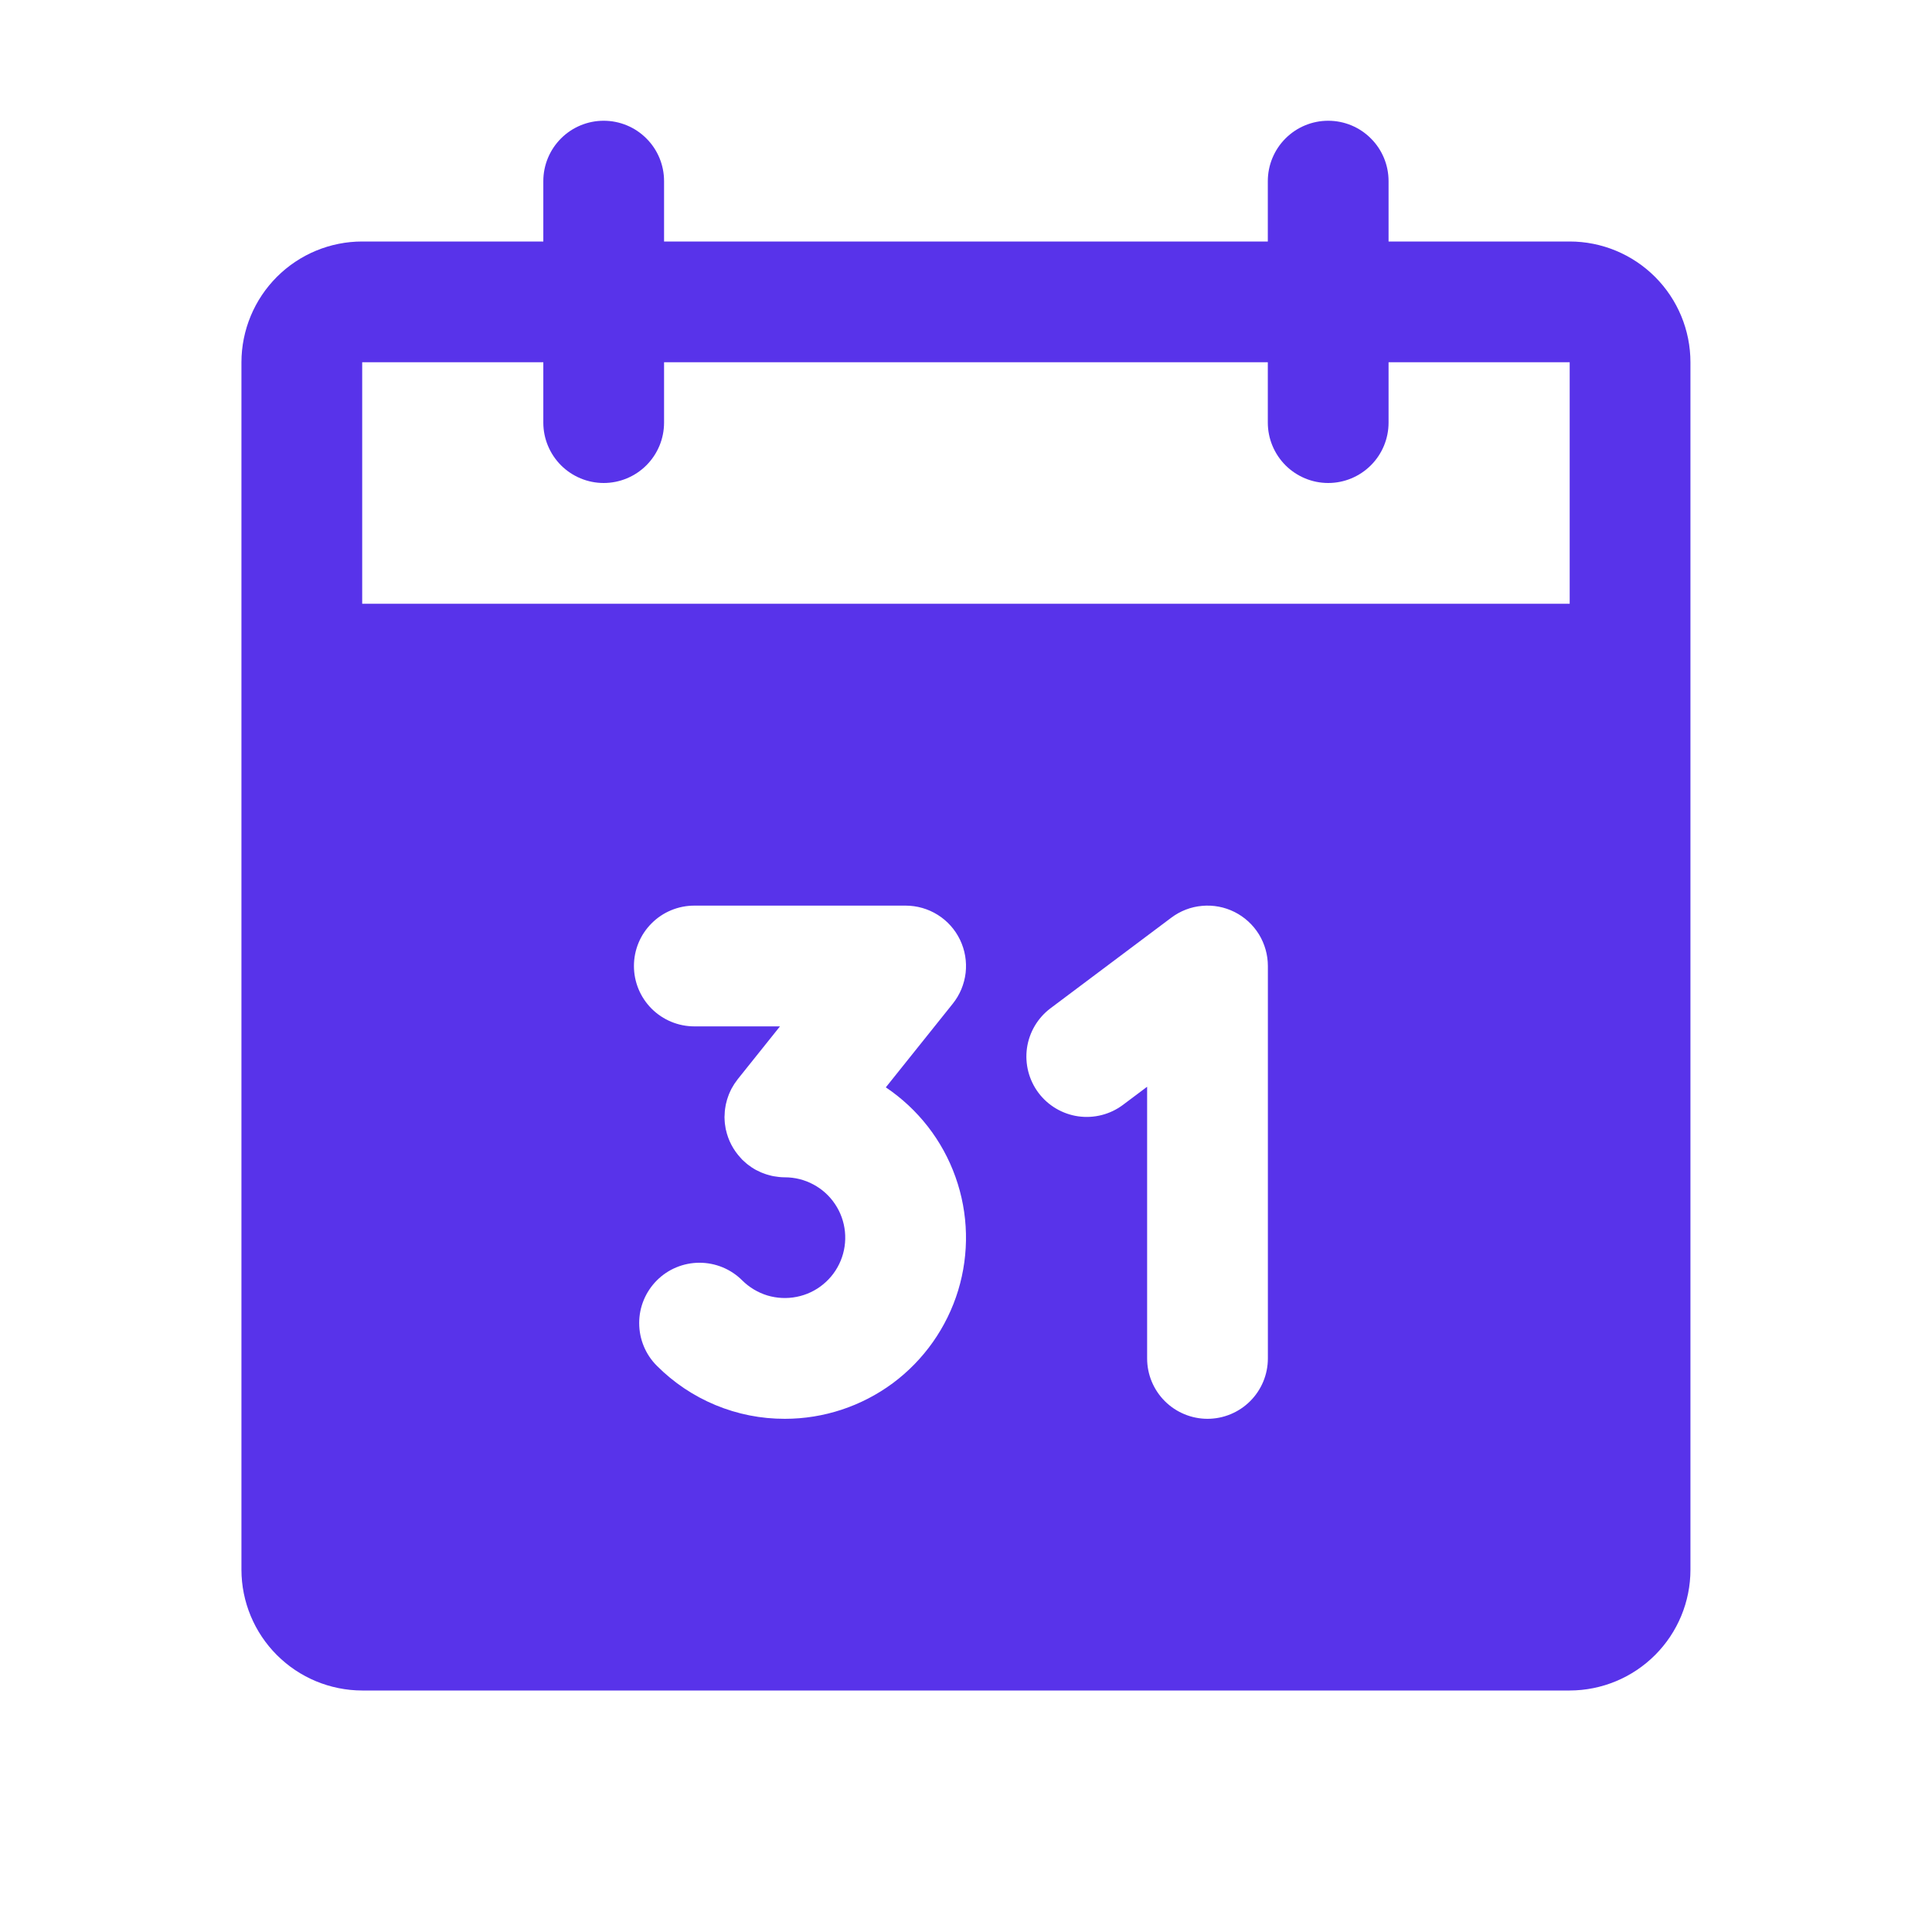 <?xml version="1.0" encoding="UTF-8"?> <svg xmlns="http://www.w3.org/2000/svg" width="32" height="32" viewBox="0 0 32 32" fill="none"> <path d="M25.999 4H22.999V3C22.999 2.734 22.894 2.48 22.706 2.293C22.519 2.105 22.265 2 21.999 2C21.734 2 21.48 2.105 21.292 2.293C21.105 2.48 20.999 2.734 20.999 3V4H10.999V3C10.999 2.734 10.894 2.48 10.706 2.293C10.519 2.105 10.264 2 9.999 2C9.734 2 9.48 2.105 9.292 2.293C9.105 2.48 8.999 2.734 8.999 3V4H5.999C5.469 4 4.961 4.211 4.586 4.586C4.211 4.961 4 5.469 3.999 6V26C4 26.53 4.211 27.038 4.586 27.413C4.961 27.788 5.469 27.999 5.999 28H25.999C26.529 27.999 27.038 27.788 27.413 27.413C27.788 27.038 27.999 26.53 27.999 26V6C27.999 5.469 27.788 4.961 27.413 4.586C27.038 4.211 26.529 4 25.999 4V4ZM13 23.5C12.606 23.501 12.216 23.424 11.852 23.273C11.488 23.122 11.158 22.901 10.88 22.622C10.692 22.435 10.587 22.18 10.587 21.915C10.586 21.65 10.692 21.396 10.879 21.208C11.066 21.02 11.321 20.915 11.586 20.915C11.851 20.915 12.106 21.02 12.293 21.207C12.41 21.323 12.553 21.409 12.71 21.457C12.868 21.504 13.034 21.512 13.195 21.48C13.357 21.448 13.508 21.377 13.635 21.272C13.762 21.168 13.861 21.034 13.924 20.882C13.987 20.73 14.011 20.565 13.995 20.401C13.979 20.238 13.923 20.081 13.831 19.944C13.74 19.807 13.616 19.695 13.471 19.618C13.326 19.54 13.164 19.5 13 19.5H12.999C12.968 19.5 12.937 19.498 12.906 19.495C12.896 19.494 12.886 19.492 12.877 19.491C12.856 19.489 12.835 19.486 12.814 19.482C12.803 19.48 12.791 19.477 12.78 19.475C12.761 19.47 12.742 19.465 12.724 19.46C12.713 19.457 12.701 19.454 12.69 19.45C12.671 19.444 12.652 19.437 12.634 19.43C12.624 19.426 12.614 19.422 12.604 19.418C12.582 19.408 12.561 19.398 12.54 19.387C12.534 19.384 12.527 19.381 12.521 19.378C12.495 19.363 12.469 19.348 12.444 19.331C12.435 19.325 12.427 19.319 12.419 19.312C12.404 19.302 12.389 19.292 12.375 19.28C12.373 19.279 12.372 19.277 12.37 19.276C12.355 19.264 12.341 19.25 12.326 19.237C12.316 19.228 12.305 19.219 12.295 19.209C12.286 19.199 12.277 19.189 12.268 19.179C12.146 19.048 12.062 18.888 12.024 18.714C12.023 18.711 12.022 18.708 12.021 18.705C12.018 18.688 12.016 18.67 12.013 18.653C12.011 18.638 12.008 18.622 12.006 18.607C12.005 18.594 12.004 18.581 12.003 18.568C12.002 18.547 12.001 18.527 12 18.506C12 18.504 12 18.502 12 18.5C12 18.489 12.001 18.479 12.002 18.469C12.002 18.448 12.003 18.427 12.005 18.407C12.006 18.393 12.008 18.379 12.01 18.365C12.013 18.347 12.015 18.328 12.019 18.31C12.021 18.295 12.025 18.28 12.029 18.266C12.033 18.249 12.037 18.232 12.042 18.215C12.046 18.2 12.052 18.185 12.057 18.17C12.062 18.154 12.068 18.138 12.074 18.123C12.08 18.107 12.087 18.093 12.094 18.078C12.101 18.063 12.108 18.049 12.115 18.034C12.123 18.018 12.133 18.003 12.142 17.988C12.149 17.976 12.157 17.962 12.165 17.95C12.176 17.934 12.187 17.918 12.199 17.903C12.206 17.894 12.212 17.884 12.219 17.875L12.919 17H11.5C11.235 17 10.98 16.894 10.793 16.707C10.605 16.519 10.5 16.265 10.5 16C10.5 15.734 10.605 15.48 10.793 15.293C10.98 15.105 11.235 15 11.5 15H15C15.188 15 15.373 15.053 15.532 15.153C15.692 15.253 15.82 15.397 15.901 15.566C15.983 15.736 16.015 15.926 15.994 16.113C15.972 16.3 15.899 16.477 15.781 16.624L14.672 18.01C15.206 18.369 15.611 18.889 15.826 19.495C16.042 20.1 16.057 20.759 15.87 21.374C15.682 21.989 15.302 22.528 14.786 22.911C14.269 23.293 13.643 23.5 13 23.5V23.5ZM21 22.5C21 22.765 20.895 23.019 20.707 23.207C20.52 23.394 20.265 23.5 20 23.5C19.735 23.5 19.48 23.394 19.293 23.207C19.105 23.019 19 22.765 19 22.5V18L18.6 18.3C18.388 18.459 18.121 18.527 17.858 18.49C17.596 18.452 17.359 18.312 17.2 18.1C17.041 17.887 16.973 17.621 17.01 17.358C17.048 17.096 17.188 16.859 17.4 16.7L19.4 15.2C19.549 15.088 19.725 15.02 19.91 15.004C20.095 14.987 20.281 15.022 20.447 15.105C20.613 15.188 20.753 15.316 20.851 15.474C20.948 15.632 21 15.814 21 16V22.5ZM25.999 10H5.999V6H8.999V7C8.999 7.265 9.105 7.519 9.292 7.707C9.48 7.894 9.734 8 9.999 8C10.264 8 10.519 7.894 10.706 7.707C10.894 7.519 10.999 7.265 10.999 7V6H20.999V7C20.999 7.265 21.105 7.519 21.292 7.707C21.48 7.894 21.734 8 21.999 8C22.265 8 22.519 7.894 22.706 7.707C22.894 7.519 22.999 7.265 22.999 7V6H25.999V10Z" fill="#5833EA"></path> </svg> 